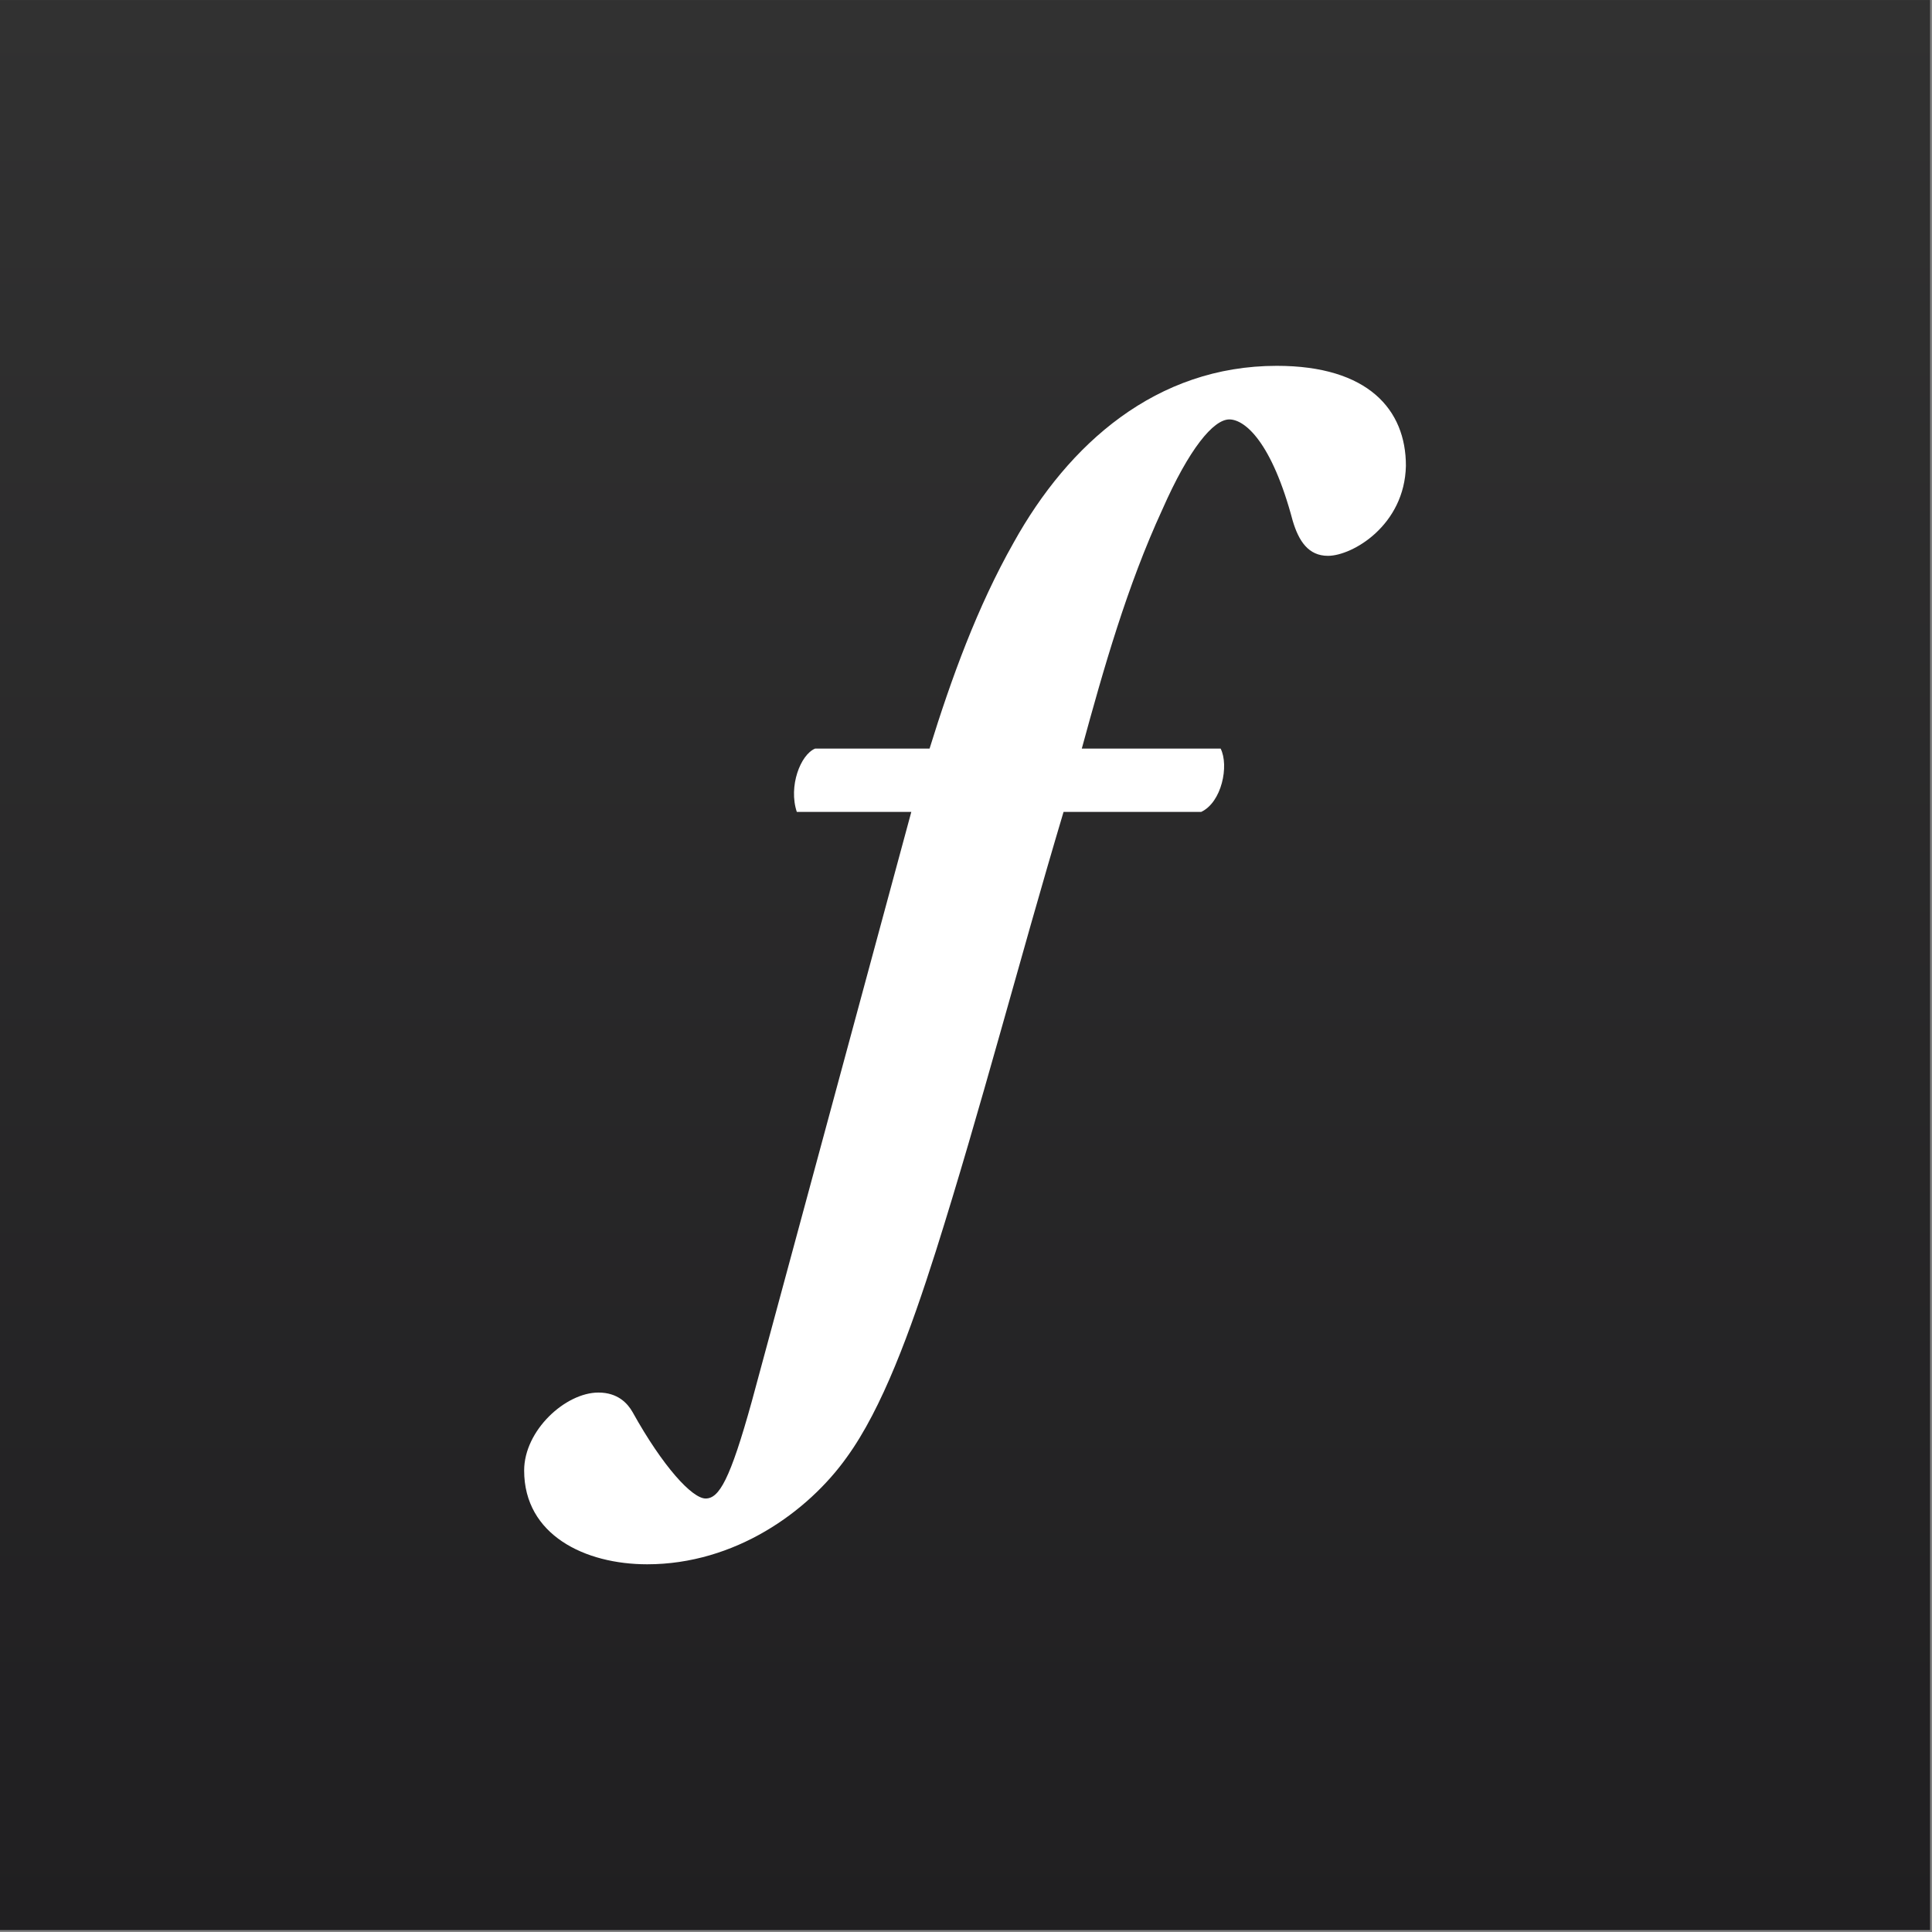 <svg id="st_x5F_cc_x5F_app_x5F_RGB.svg" version="1.1" viewBox="0 0 80 80" xmlns="http://www.w3.org/2000/svg"><rect x="0" y="0" width="80" height="80" fill="#808080" stroke="none"/><style type="text/css">.st0{fill:url(#SVGID_1_);}
	.st1{fill:#FFFFFF;}</style><linearGradient id="SVGID_1_" x1="120" x2="120" y1="234" y2="2e-4" gradientTransform="matrix(1 0 0 1.026 0 -3)" gradientUnits="userSpaceOnUse"><stop stop-color="#201F21" offset="0"/><stop stop-color="#313131" offset="1"/></linearGradient><g transform="matrix(.333 0 0 .333 0 1)"><rect class="st0" x="-3e-4" y="-3" width="240" height="240" fill="url(#SVGID_1_)" stroke-width="1.013"/><path class="st1" d="m132.25 97.959c-5.603 18.78-10.281 36.912-15.884 54.631-3.181 9.996-6.664 19.537-11.055 25.595-4.847 6.815-13.934 13.328-24.837 13.328-7.724 0-15.297-3.635-15.297-11.662 0-4.998 5.149-9.693 9.238-9.693 2.423 0 3.635 1.363 4.24 2.423 3.786 6.815 7.421 10.752 9.087 10.752s3.029-2.271 5.754-12.115l19.823-73.26h-14.236c-1.061-3.181 0.454-7.118 2.271-7.875h14.236c2.726-8.784 5.924-17.609 10.467-25.635 6.815-12.267 17.719-21.96 32.712-21.96 11.359 0 16.053 5.452 16.053 12.419-0.151 7.42-6.663 11.207-9.693 11.207-2.422 0-3.634-1.817-4.392-4.392-2.575-9.693-5.906-12.57-7.876-12.57-1.968 0-4.998 3.634-8.329 11.207-4.393 9.541-7.287 19.73-10.013 29.725h17.265c1.06 2.12 0.151 6.664-2.423 7.875h-17.114z"/></g></svg>
